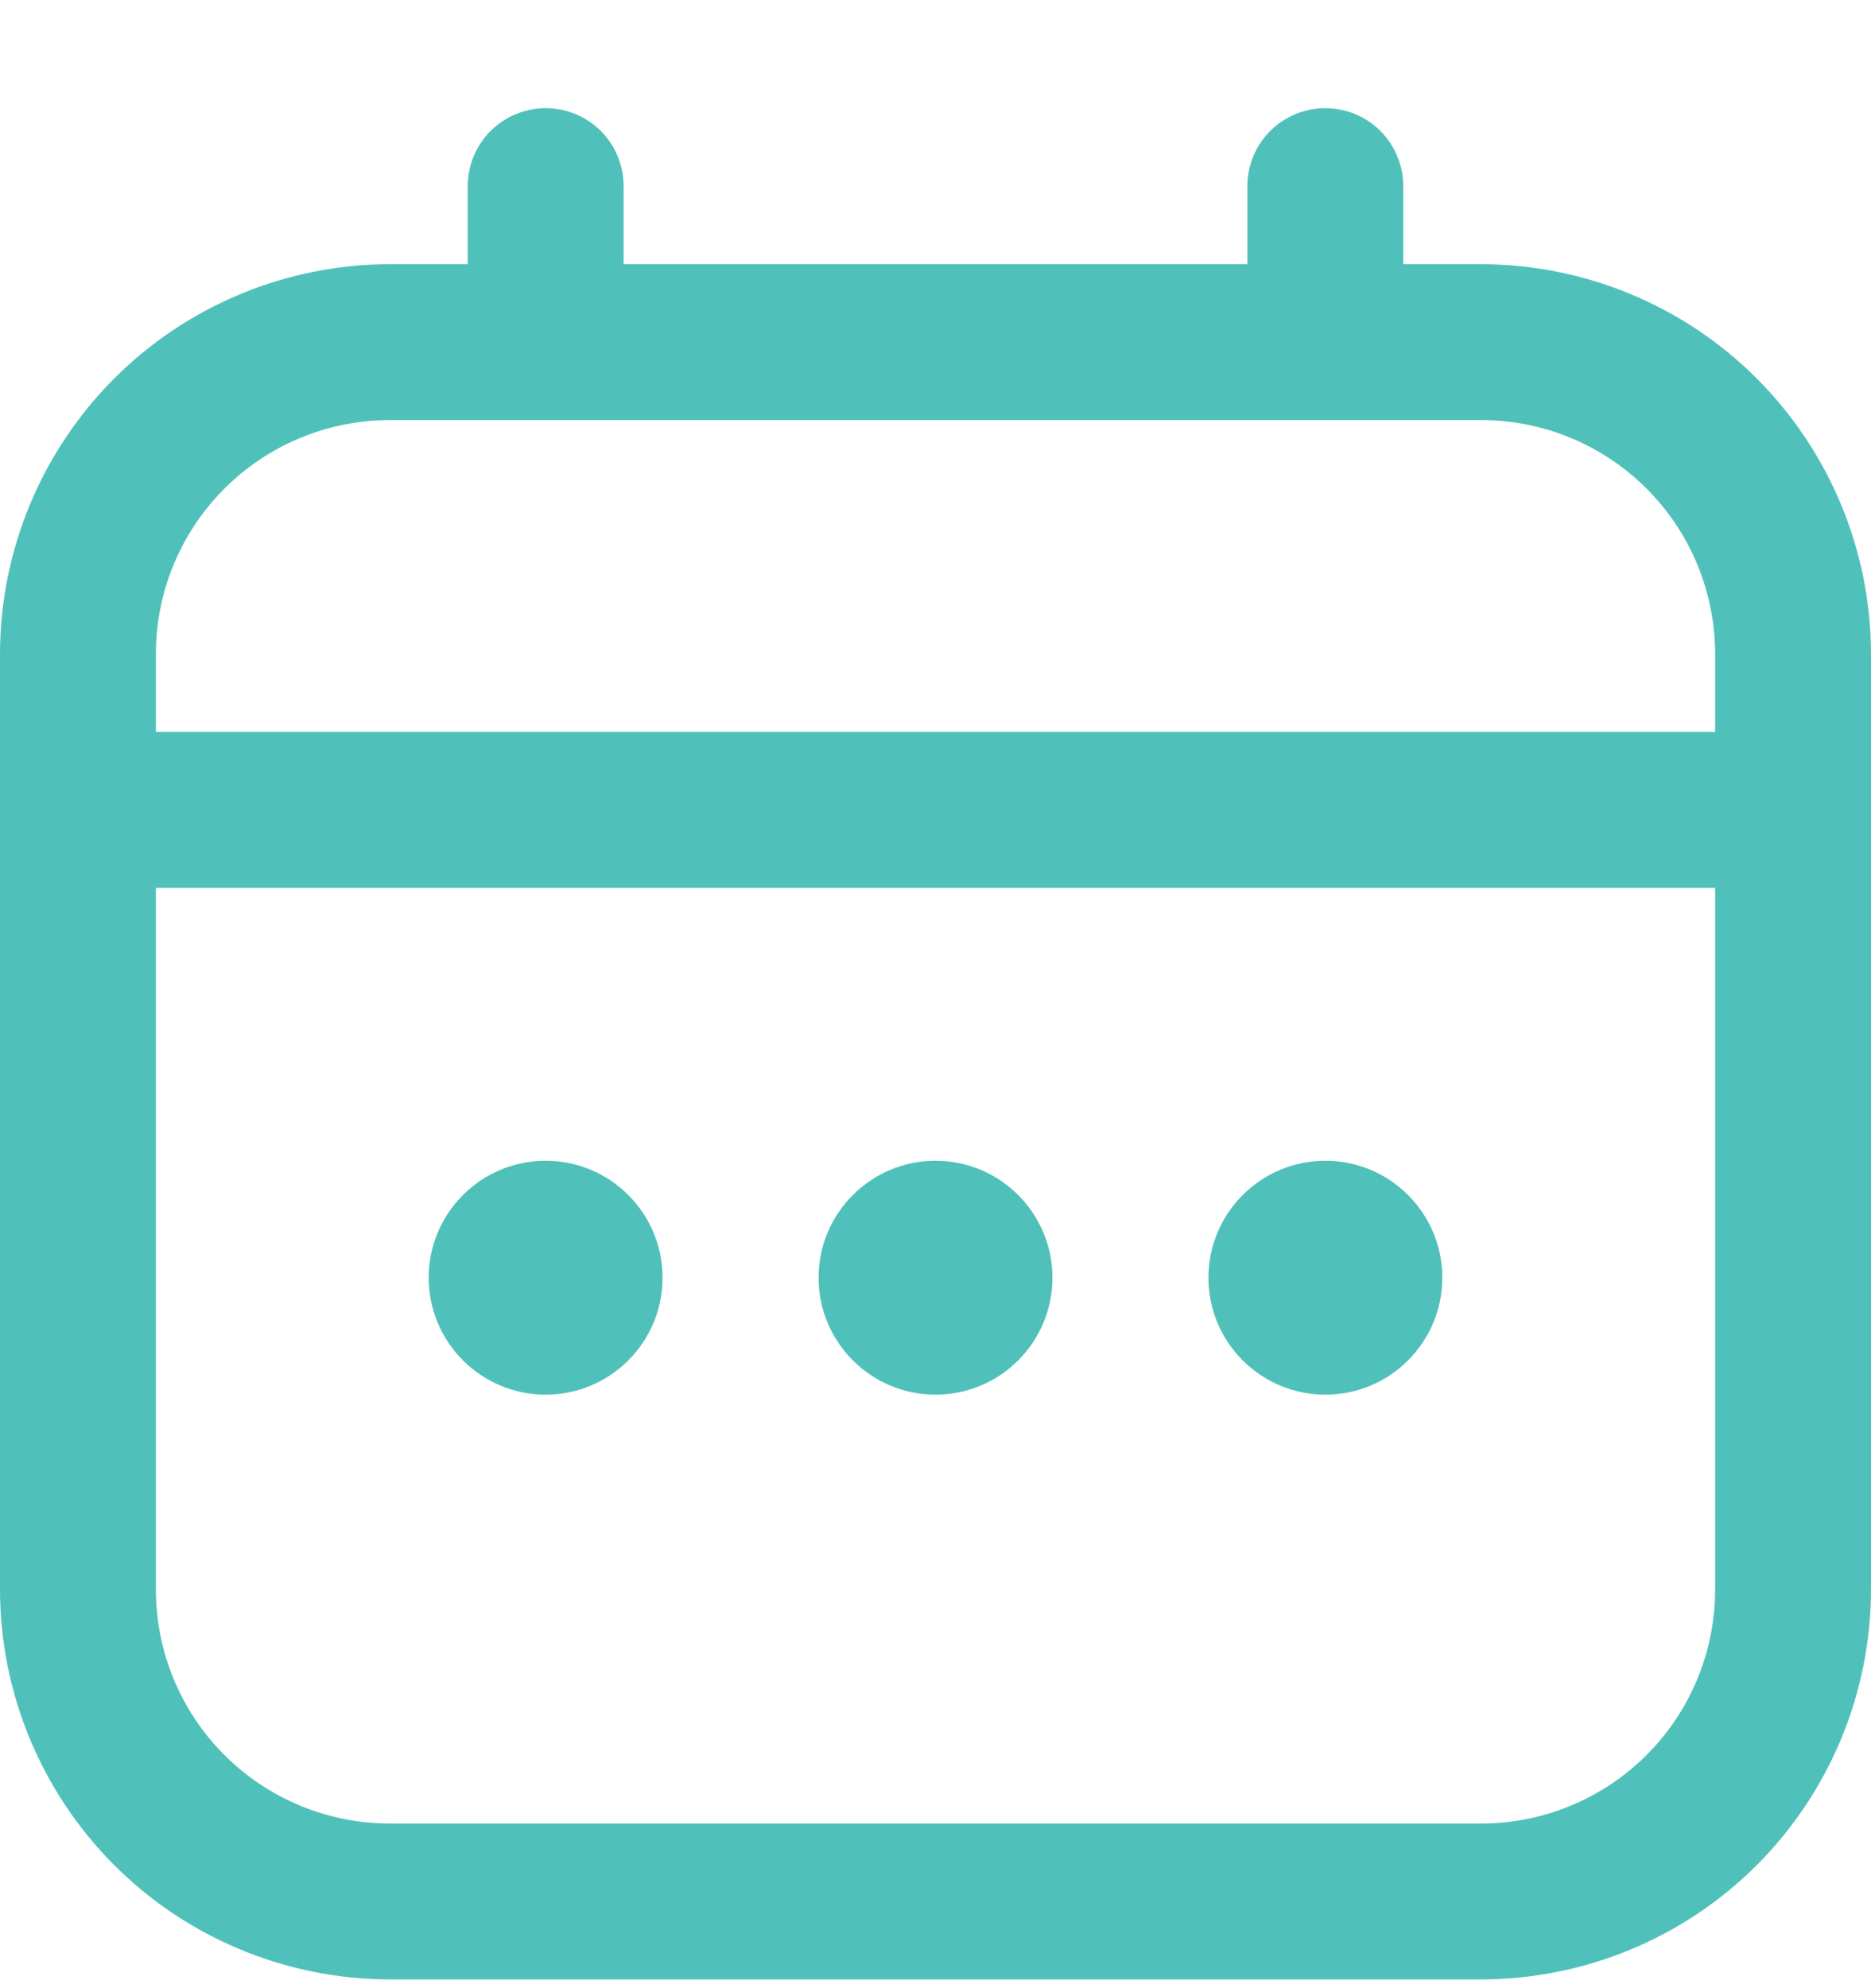 <svg width="16" height="17" viewBox="0 0 16 17" fill="none" xmlns="http://www.w3.org/2000/svg">
<g clip-path="url(#clip0_650_27152)">
<path d="M12.667 2.259H12V1.592C12 1.415 11.93 1.245 11.805 1.12C11.68 0.995 11.51 0.925 11.333 0.925C11.156 0.925 10.987 0.995 10.862 1.12C10.737 1.245 10.667 1.415 10.667 1.592V2.259H5.333V1.592C5.333 1.415 5.263 1.245 5.138 1.12C5.013 0.995 4.843 0.925 4.667 0.925C4.49 0.925 4.32 0.995 4.195 1.12C4.07 1.245 4 1.415 4 1.592V2.259H3.333C2.45 2.26 1.602 2.611 0.977 3.236C0.353 3.861 0.001 4.708 0 5.592L0 13.592C0.001 14.476 0.353 15.323 0.977 15.948C1.602 16.573 2.45 16.924 3.333 16.925H12.667C13.55 16.924 14.398 16.573 15.023 15.948C15.647 15.323 15.999 14.476 16 13.592V5.592C15.999 4.708 15.647 3.861 15.023 3.236C14.398 2.611 13.55 2.26 12.667 2.259ZM1.333 5.592C1.333 5.061 1.544 4.553 1.919 4.178C2.294 3.803 2.803 3.592 3.333 3.592H12.667C13.197 3.592 13.706 3.803 14.081 4.178C14.456 4.553 14.667 5.061 14.667 5.592V6.258H1.333V5.592ZM12.667 15.592H3.333C2.803 15.592 2.294 15.381 1.919 15.006C1.544 14.631 1.333 14.122 1.333 13.592V7.592H14.667V13.592C14.667 14.122 14.456 14.631 14.081 15.006C13.706 15.381 13.197 15.592 12.667 15.592Z" fill="#50C1BA"/>
<path d="M8 11.925C8.552 11.925 9 11.477 9 10.925C9 10.373 8.552 9.925 8 9.925C7.448 9.925 7 10.373 7 10.925C7 11.477 7.448 11.925 8 11.925Z" fill="#50C1BA"/>
<path d="M4.666 11.925C5.218 11.925 5.666 11.477 5.666 10.925C5.666 10.373 5.218 9.925 4.666 9.925C4.114 9.925 3.666 10.373 3.666 10.925C3.666 11.477 4.114 11.925 4.666 11.925Z" fill="#50C1BA"/>
<path d="M11.334 11.925C11.886 11.925 12.334 11.477 12.334 10.925C12.334 10.373 11.886 9.925 11.334 9.925C10.782 9.925 10.334 10.373 10.334 10.925C10.334 11.477 10.782 11.925 11.334 11.925Z" fill="#50C1BA"/>
</g>
<defs>
<clipPath id="clip0_650_27152">
<rect width="16" height="16" fill="white" transform="translate(0 0.925)"/>
</clipPath>
</defs>
</svg>
